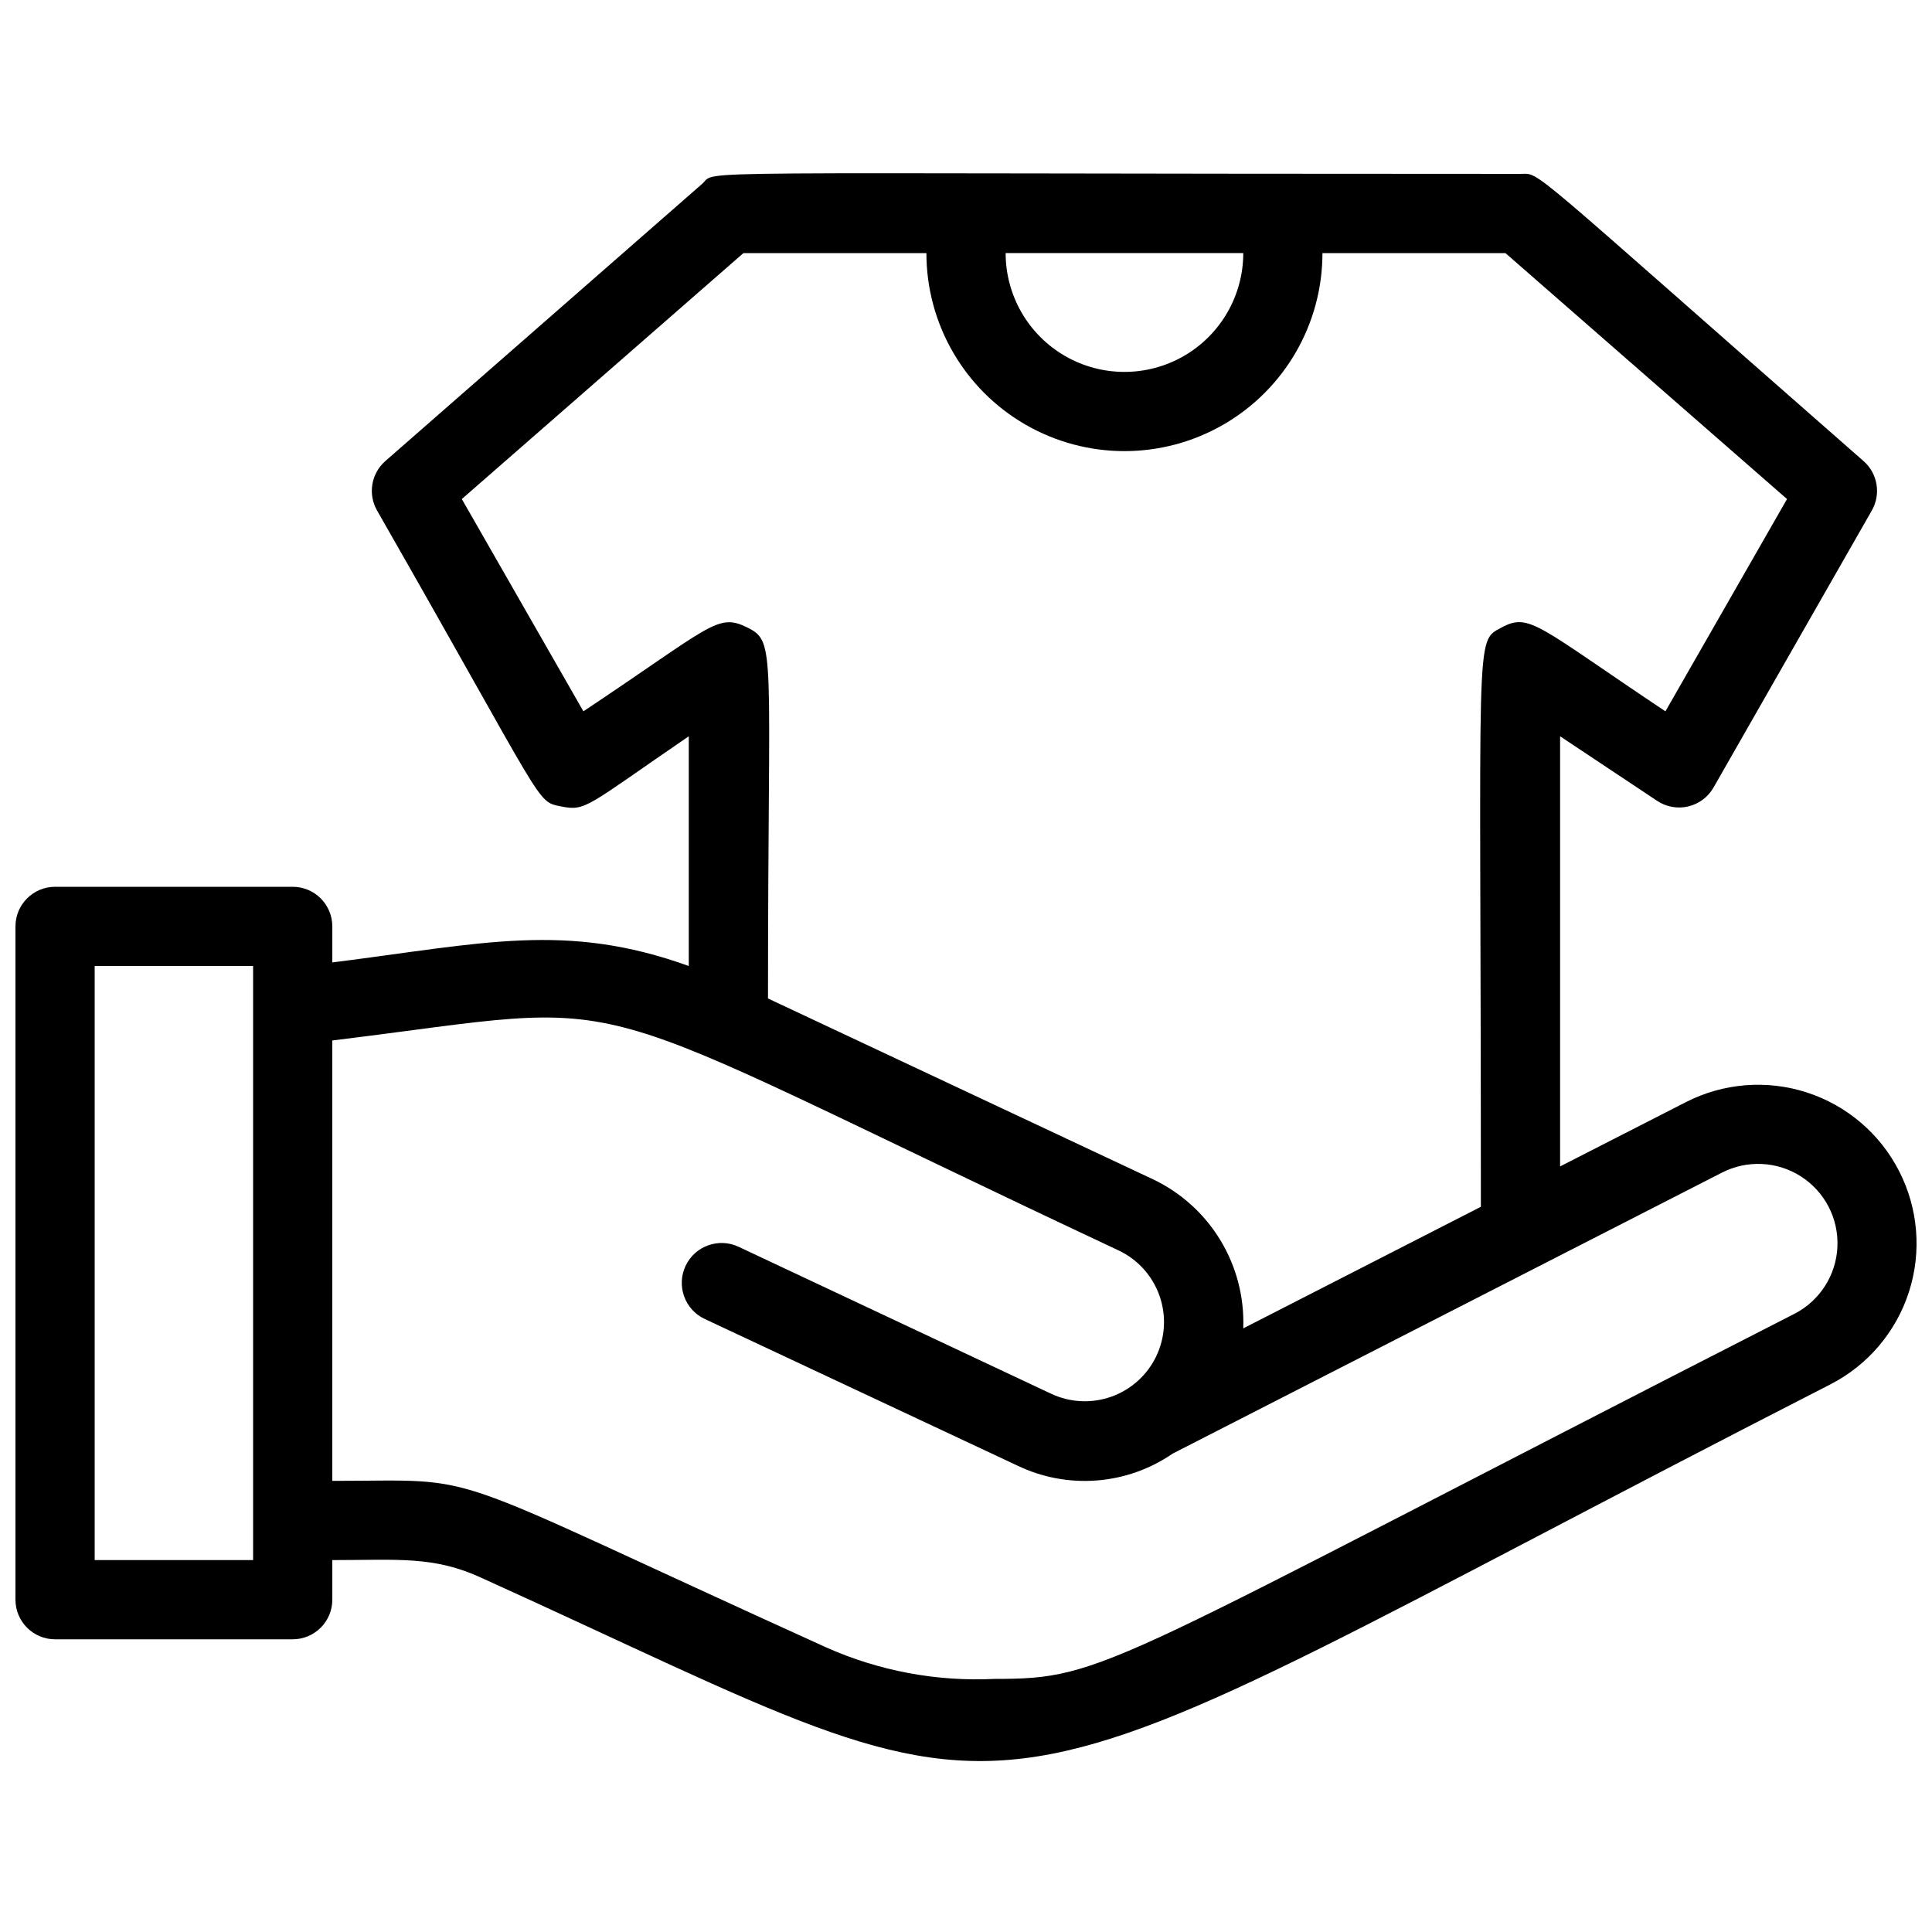 <?xml version="1.0" encoding="UTF-8"?>
<!-- Uploaded to: ICON Repo, www.iconrepo.com, Generator: ICON Repo Mixer Tools -->
<svg width="800px" height="800px" version="1.1" viewBox="144 144 512 512" xmlns="http://www.w3.org/2000/svg">
 <defs>
  <clipPath id="a">
   <path d="m148.09 189h503.81v422h-503.81z"/>
  </clipPath>
 </defs>
 <g clip-path="url(#a)">
  <path d="m647.29 454.37c-5.07-9.934-13.883-17.441-24.496-20.867-10.617-3.426-22.156-2.488-32.078 2.606l-33.273 17.004v-113.99l25.715 17.109c2.414 1.609 5.379 2.148 8.203 1.492s5.25-2.449 6.703-4.957l41.984-73.473c2.484-4.34 1.562-9.828-2.203-13.117-90.898-79.668-85.336-76.098-90.898-76.098-228.81 0-212.54-1.156-216.85 2.625l-83.969 73.473c-3.766 3.289-4.688 8.777-2.203 13.117 45.027 78.719 41.984 77.039 48.703 78.406 6.719 1.363 6.719 0 33.902-18.578v60.879c-32.645-11.754-54.473-5.984-94.465-0.945v-9.551c0-2.785-1.105-5.453-3.074-7.422s-4.637-3.074-7.422-3.074h-62.977c-5.797 0-10.496 4.699-10.496 10.496v178.43c0 2.785 1.105 5.453 3.074 7.422s4.637 3.074 7.422 3.074h62.977c2.785 0 5.453-1.105 7.422-3.074s3.074-4.637 3.074-7.422v-10.496c17.32 0 26.871-1.156 39.57 4.723 157.44 71.371 116.71 71.793 357.5-51.324h-0.004c9.891-5.086 17.355-13.891 20.762-24.477 3.402-10.59 2.469-22.094-2.602-31.992zm-173.81-243.3c0 11.25-6.004 21.645-15.746 27.27-9.742 5.625-21.746 5.625-31.488 0-9.742-5.625-15.742-16.02-15.742-27.27zm-174.87 121.44-32.223-56.258 74.629-65.18h48.492c0 18.75 10 36.074 26.238 45.449 16.238 9.375 36.242 9.375 52.48 0 16.238-9.375 26.238-26.699 26.238-45.449h48.492l74.625 65.18-32.223 56.258c-33.691-22.461-36-26.238-43.348-22.25-7.344 3.988-5.562-0.945-5.562 153.55l-62.977 32.223 0.004 0.004c0.312-8.227-1.801-16.363-6.074-23.398-4.273-7.035-10.52-12.66-17.965-16.172l-101.91-47.863c0-92.996 2.309-94.465-5.562-98.348-7.875-3.883-9.449-0.316-43.352 22.25zm-87.535 224.93h-41.984v-157.44h41.984zm408.5-65.285c-183.68 93.836-182.21 96.773-212.02 96.773-15.355 0.754-30.676-2.121-44.711-8.395-106.22-48.18-88.797-44.086-130.78-44.086v-116.71c86.066-10.496 56.785-15.535 208.35 55.629 5.07 2.387 8.98 6.699 10.852 11.984 1.875 5.285 1.555 11.098-0.883 16.145-2.406 4.977-6.672 8.801-11.879 10.648-5.207 1.844-10.934 1.566-15.934-0.781l-82.812-38.941h-0.004c-5.273-2.492-11.57-0.234-14.062 5.039-2.492 5.277-0.238 11.574 5.039 14.066l82.812 38.836v-0.004c6.539 3.168 13.805 4.543 21.047 3.988 7.246-0.551 14.215-3.016 20.203-7.137l145.48-74.418-0.004 0.004c6.676-3.449 14.684-3.078 21.008 0.977 6.328 4.055 10.008 11.18 9.656 18.684-0.348 7.504-4.676 14.254-11.352 17.703z"/>
 </g>
</svg>